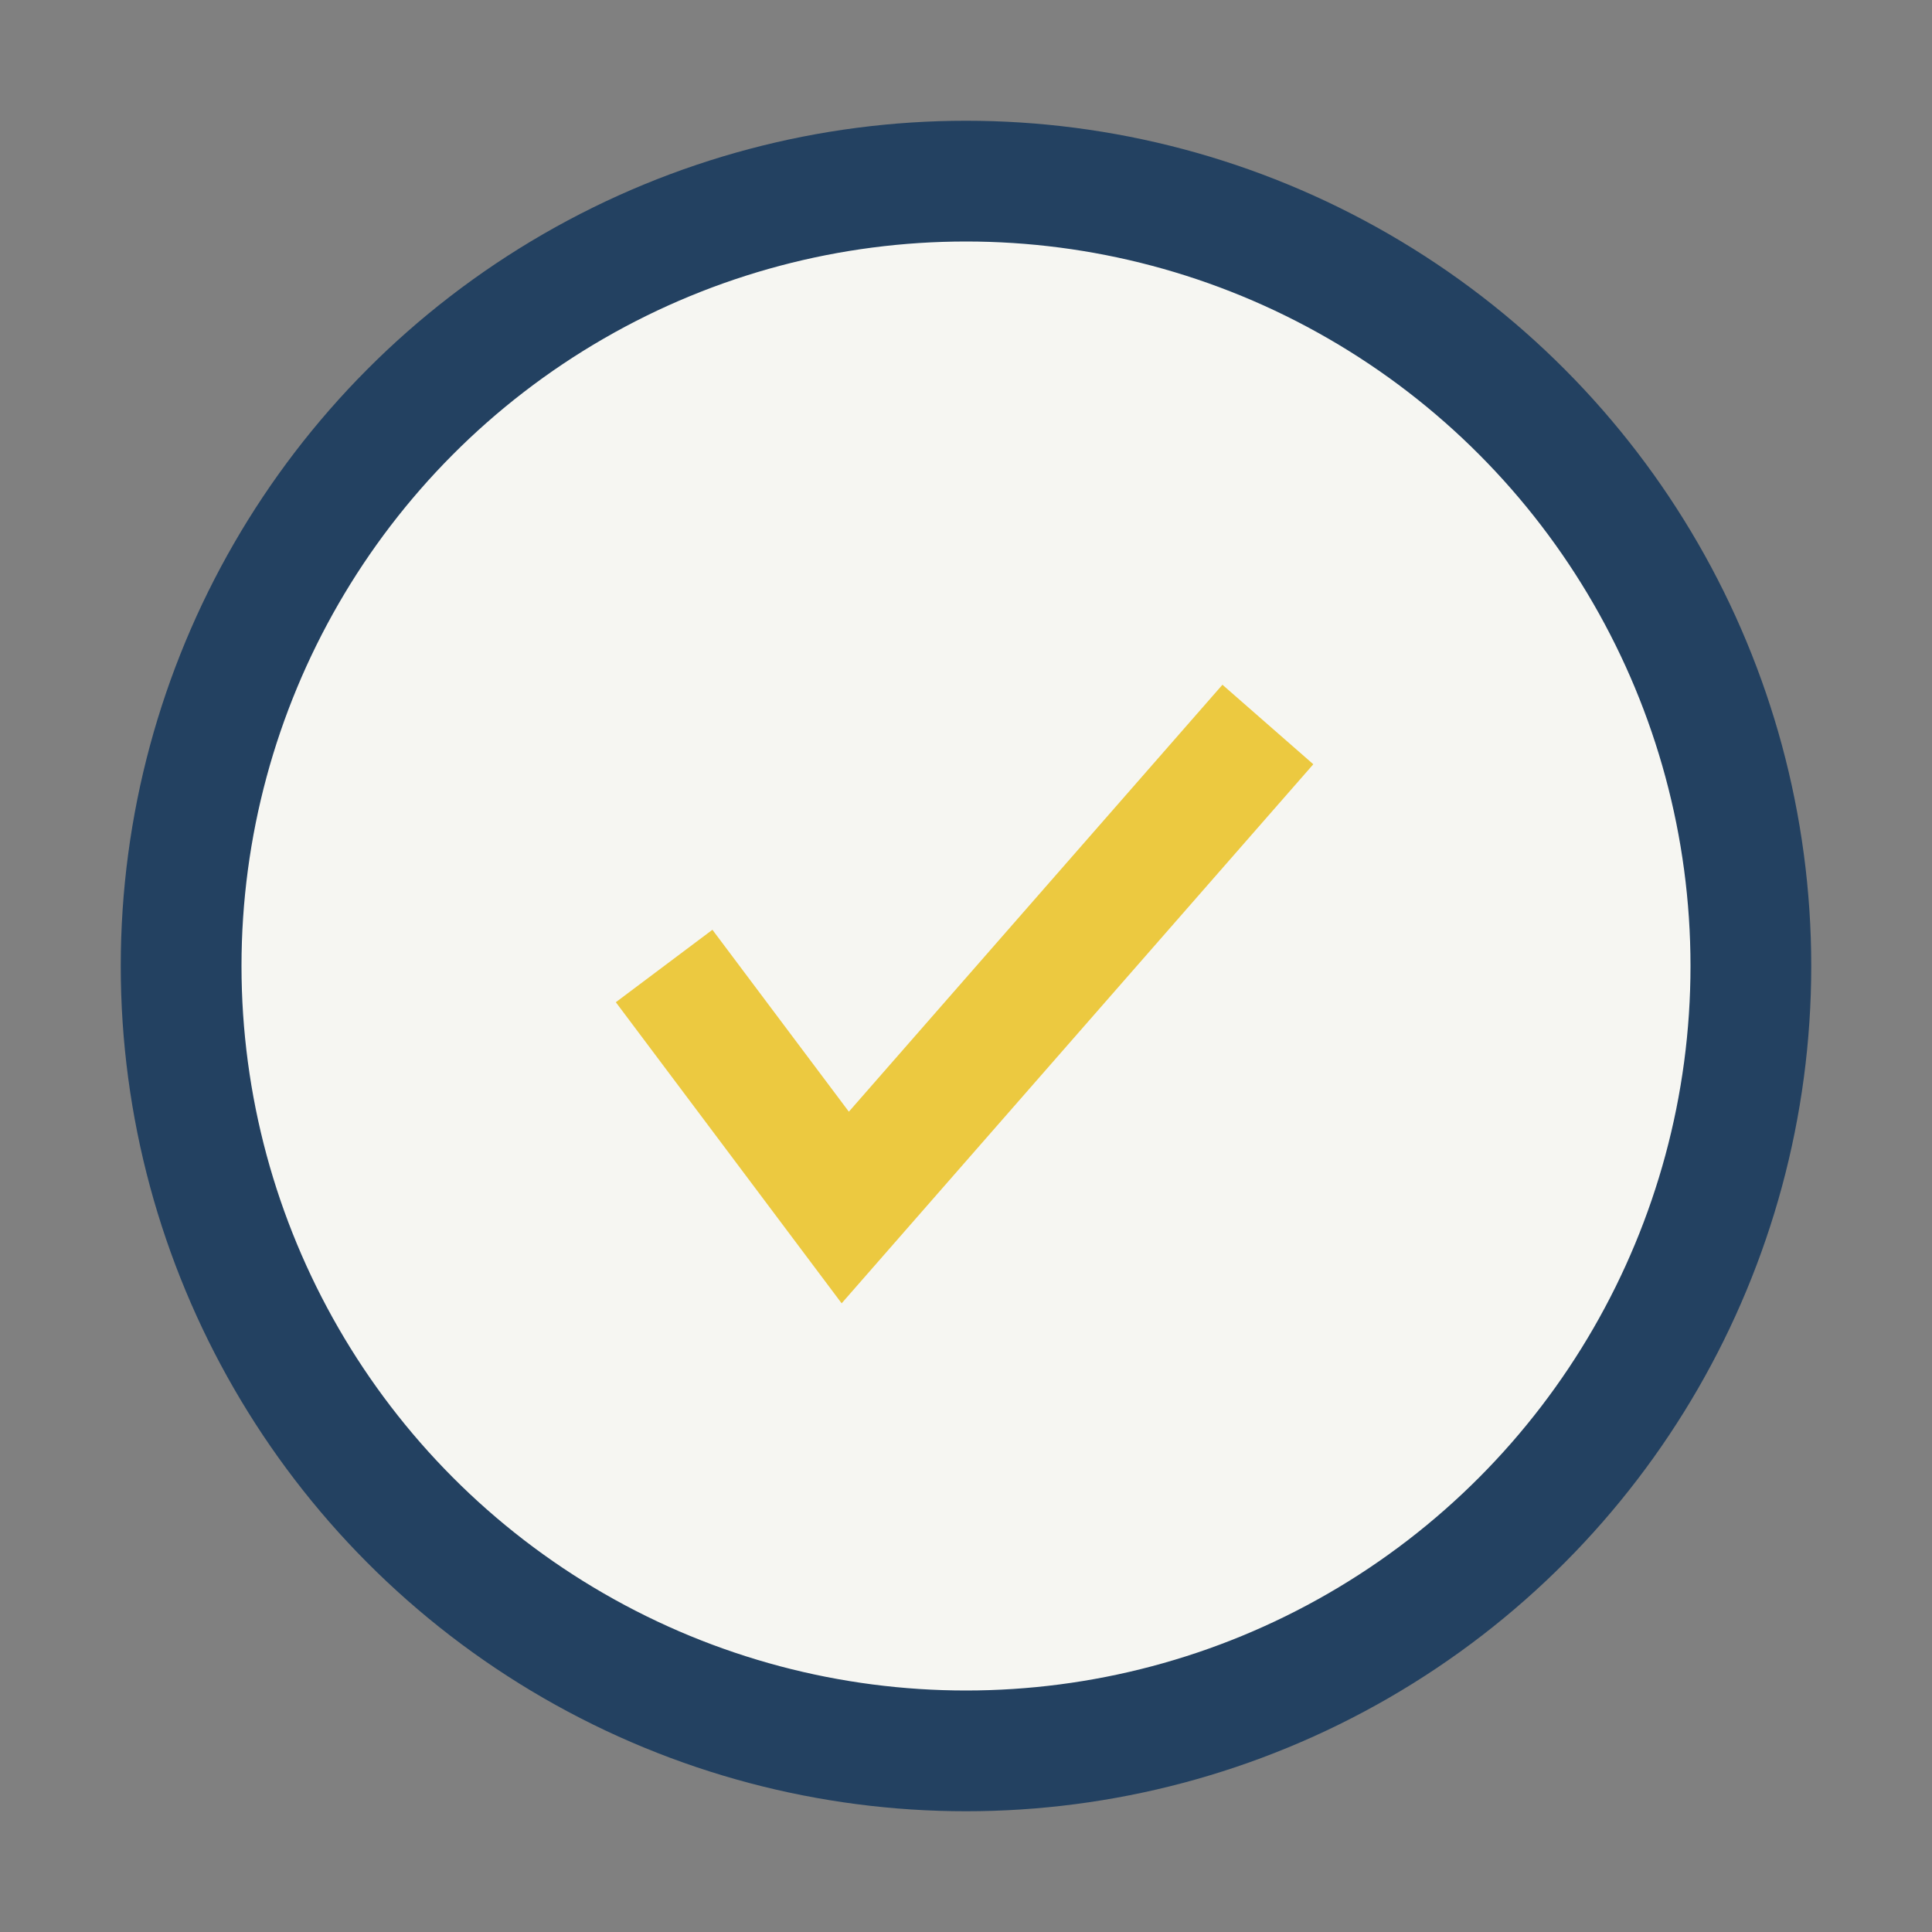 <?xml version="1.0" encoding="UTF-8"?>
<svg xmlns="http://www.w3.org/2000/svg" width="32" height="32" viewBox="0 0 32 32"><rect x="0" y="0" width="32" height="32" fill="#808080" stroke="none"/><circle cx="16" cy="16" r="13" fill="#F6F6F2" stroke="#234161" stroke-width="2"/><path d="M11 16l3 4 7-8" fill="none" stroke="#ECC940" stroke-width="2"/></svg>